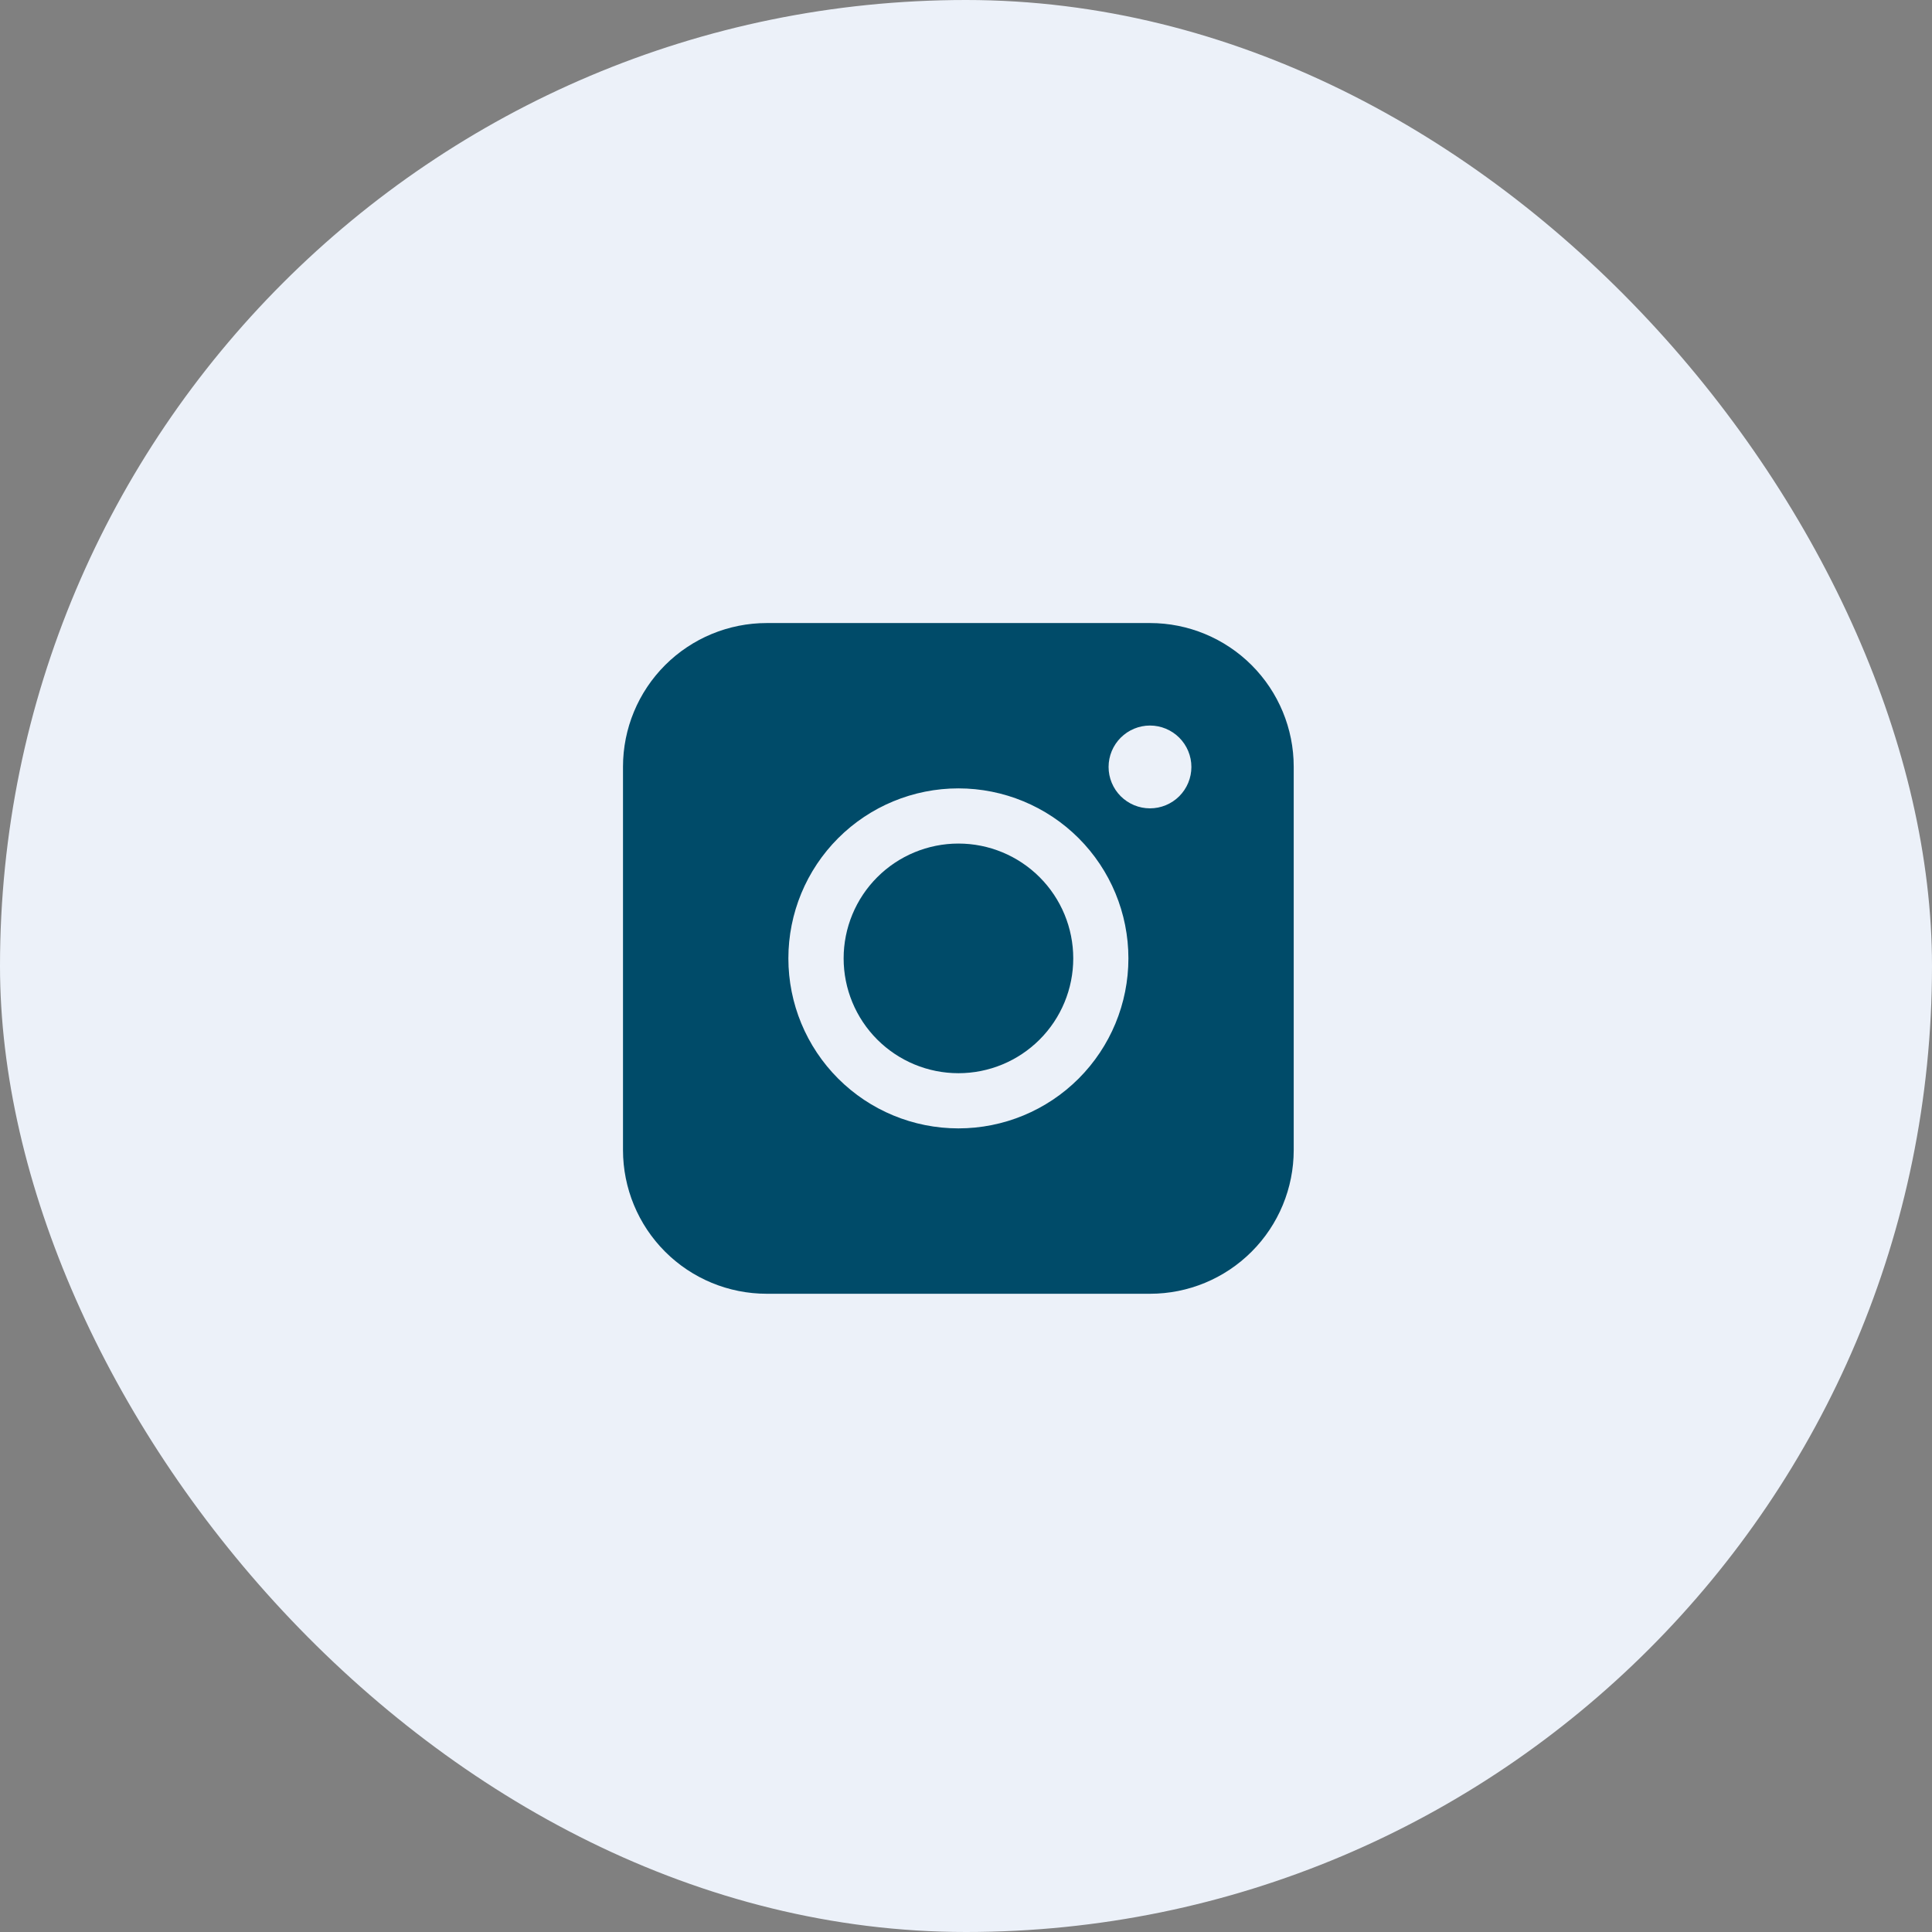 <svg width="80" height="80" viewBox="0 0 80 80" fill="none" xmlns="http://www.w3.org/2000/svg">
<rect x="0" y="0" width="80" height="80" fill="#808080" stroke="none"/>
<rect width="80" height="80" rx="40" fill="#ECF1F9"/>
<path fill-rule="evenodd" clip-rule="evenodd" d="M31.749 25.799C30.171 25.799 28.657 26.426 27.541 27.541C26.425 28.657 25.797 30.17 25.797 31.748V47.62C25.797 49.199 26.424 50.713 27.54 51.829C28.656 52.946 30.17 53.572 31.749 53.572H47.621C49.199 53.572 50.712 52.945 51.828 51.828C52.944 50.712 53.57 49.199 53.57 47.62V31.748C53.57 30.171 52.943 28.658 51.827 27.542C50.711 26.427 49.198 25.799 47.621 25.799H31.749ZM49.333 31.758C49.333 32.212 49.152 32.648 48.831 32.97C48.509 33.291 48.073 33.472 47.618 33.472C47.164 33.472 46.728 33.291 46.406 32.97C46.085 32.648 45.904 32.212 45.904 31.758C45.904 31.303 46.085 30.867 46.406 30.546C46.728 30.224 47.164 30.043 47.618 30.043C48.073 30.043 48.509 30.224 48.831 30.546C49.152 30.867 49.333 31.303 49.333 31.758ZM39.687 34.93C38.426 34.93 37.217 35.431 36.325 36.323C35.434 37.214 34.933 38.424 34.933 39.684C34.933 40.946 35.434 42.155 36.325 43.046C37.217 43.938 38.426 44.439 39.687 44.439C40.948 44.439 42.157 43.938 43.049 43.046C43.94 42.155 44.441 40.946 44.441 39.684C44.441 38.424 43.94 37.214 43.049 36.323C42.157 35.431 40.948 34.93 39.687 34.93ZM32.645 39.684C32.645 37.817 33.386 36.027 34.707 34.706C36.027 33.386 37.818 32.645 39.685 32.645C41.552 32.645 43.342 33.386 44.663 34.706C45.983 36.027 46.725 37.817 46.725 39.684C46.725 41.552 45.983 43.342 44.663 44.663C43.342 45.983 41.552 46.724 39.685 46.724C37.818 46.724 36.027 45.983 34.707 44.663C33.386 43.342 32.645 41.552 32.645 39.684Z" fill="#004B69"/>
</svg>
